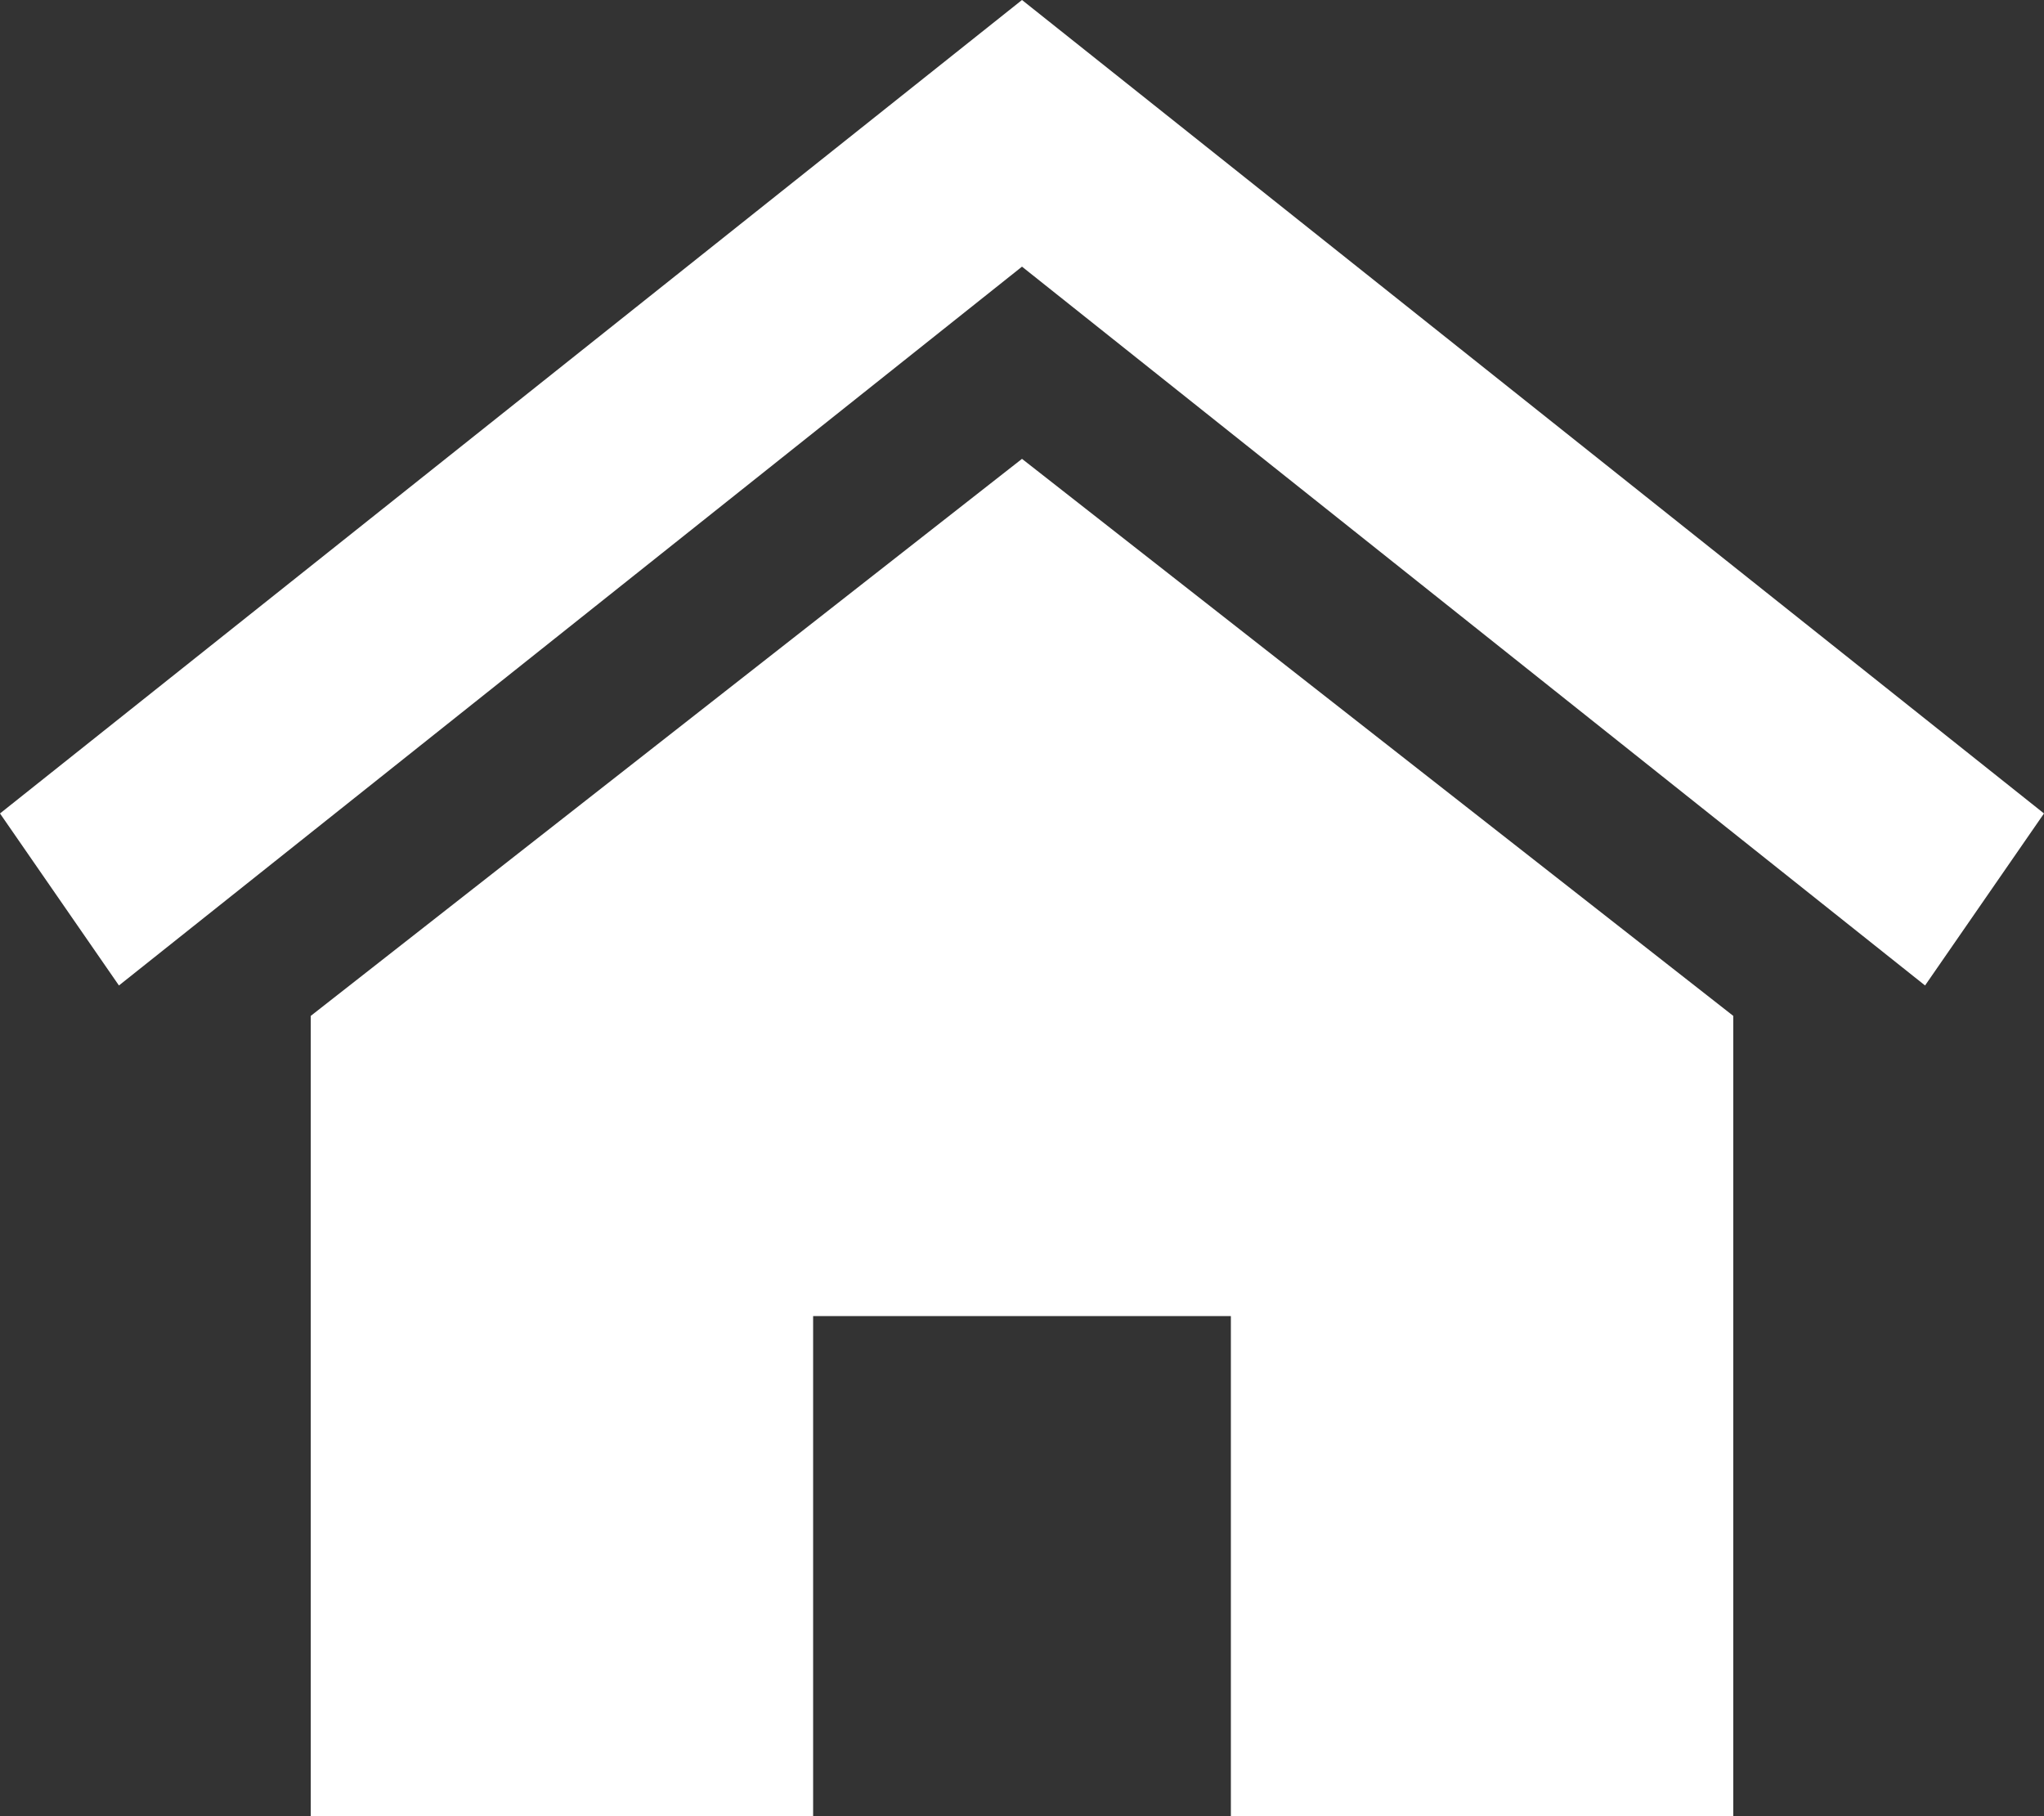 <svg id="_2" data-name="2" xmlns="http://www.w3.org/2000/svg" viewBox="0 0 800 710.83"><rect x="0" y="0" width="800" height="710.83" fill="#333333" stroke="none"/><defs><style>.cls-1{fill:#fff;}</style></defs><polygon class="cls-1" points="678.38 397.58 678.38 710.83 481.75 710.83 481.75 515.08 318.25 515.08 318.25 710.83 121.63 710.83 121.63 397.58 400 179.58 678.38 397.58"/><polygon class="cls-1" points="0 318.36 400 0 800 318.36 753.45 385.68 400 104.36 46.55 385.68 0 318.36"/></svg>